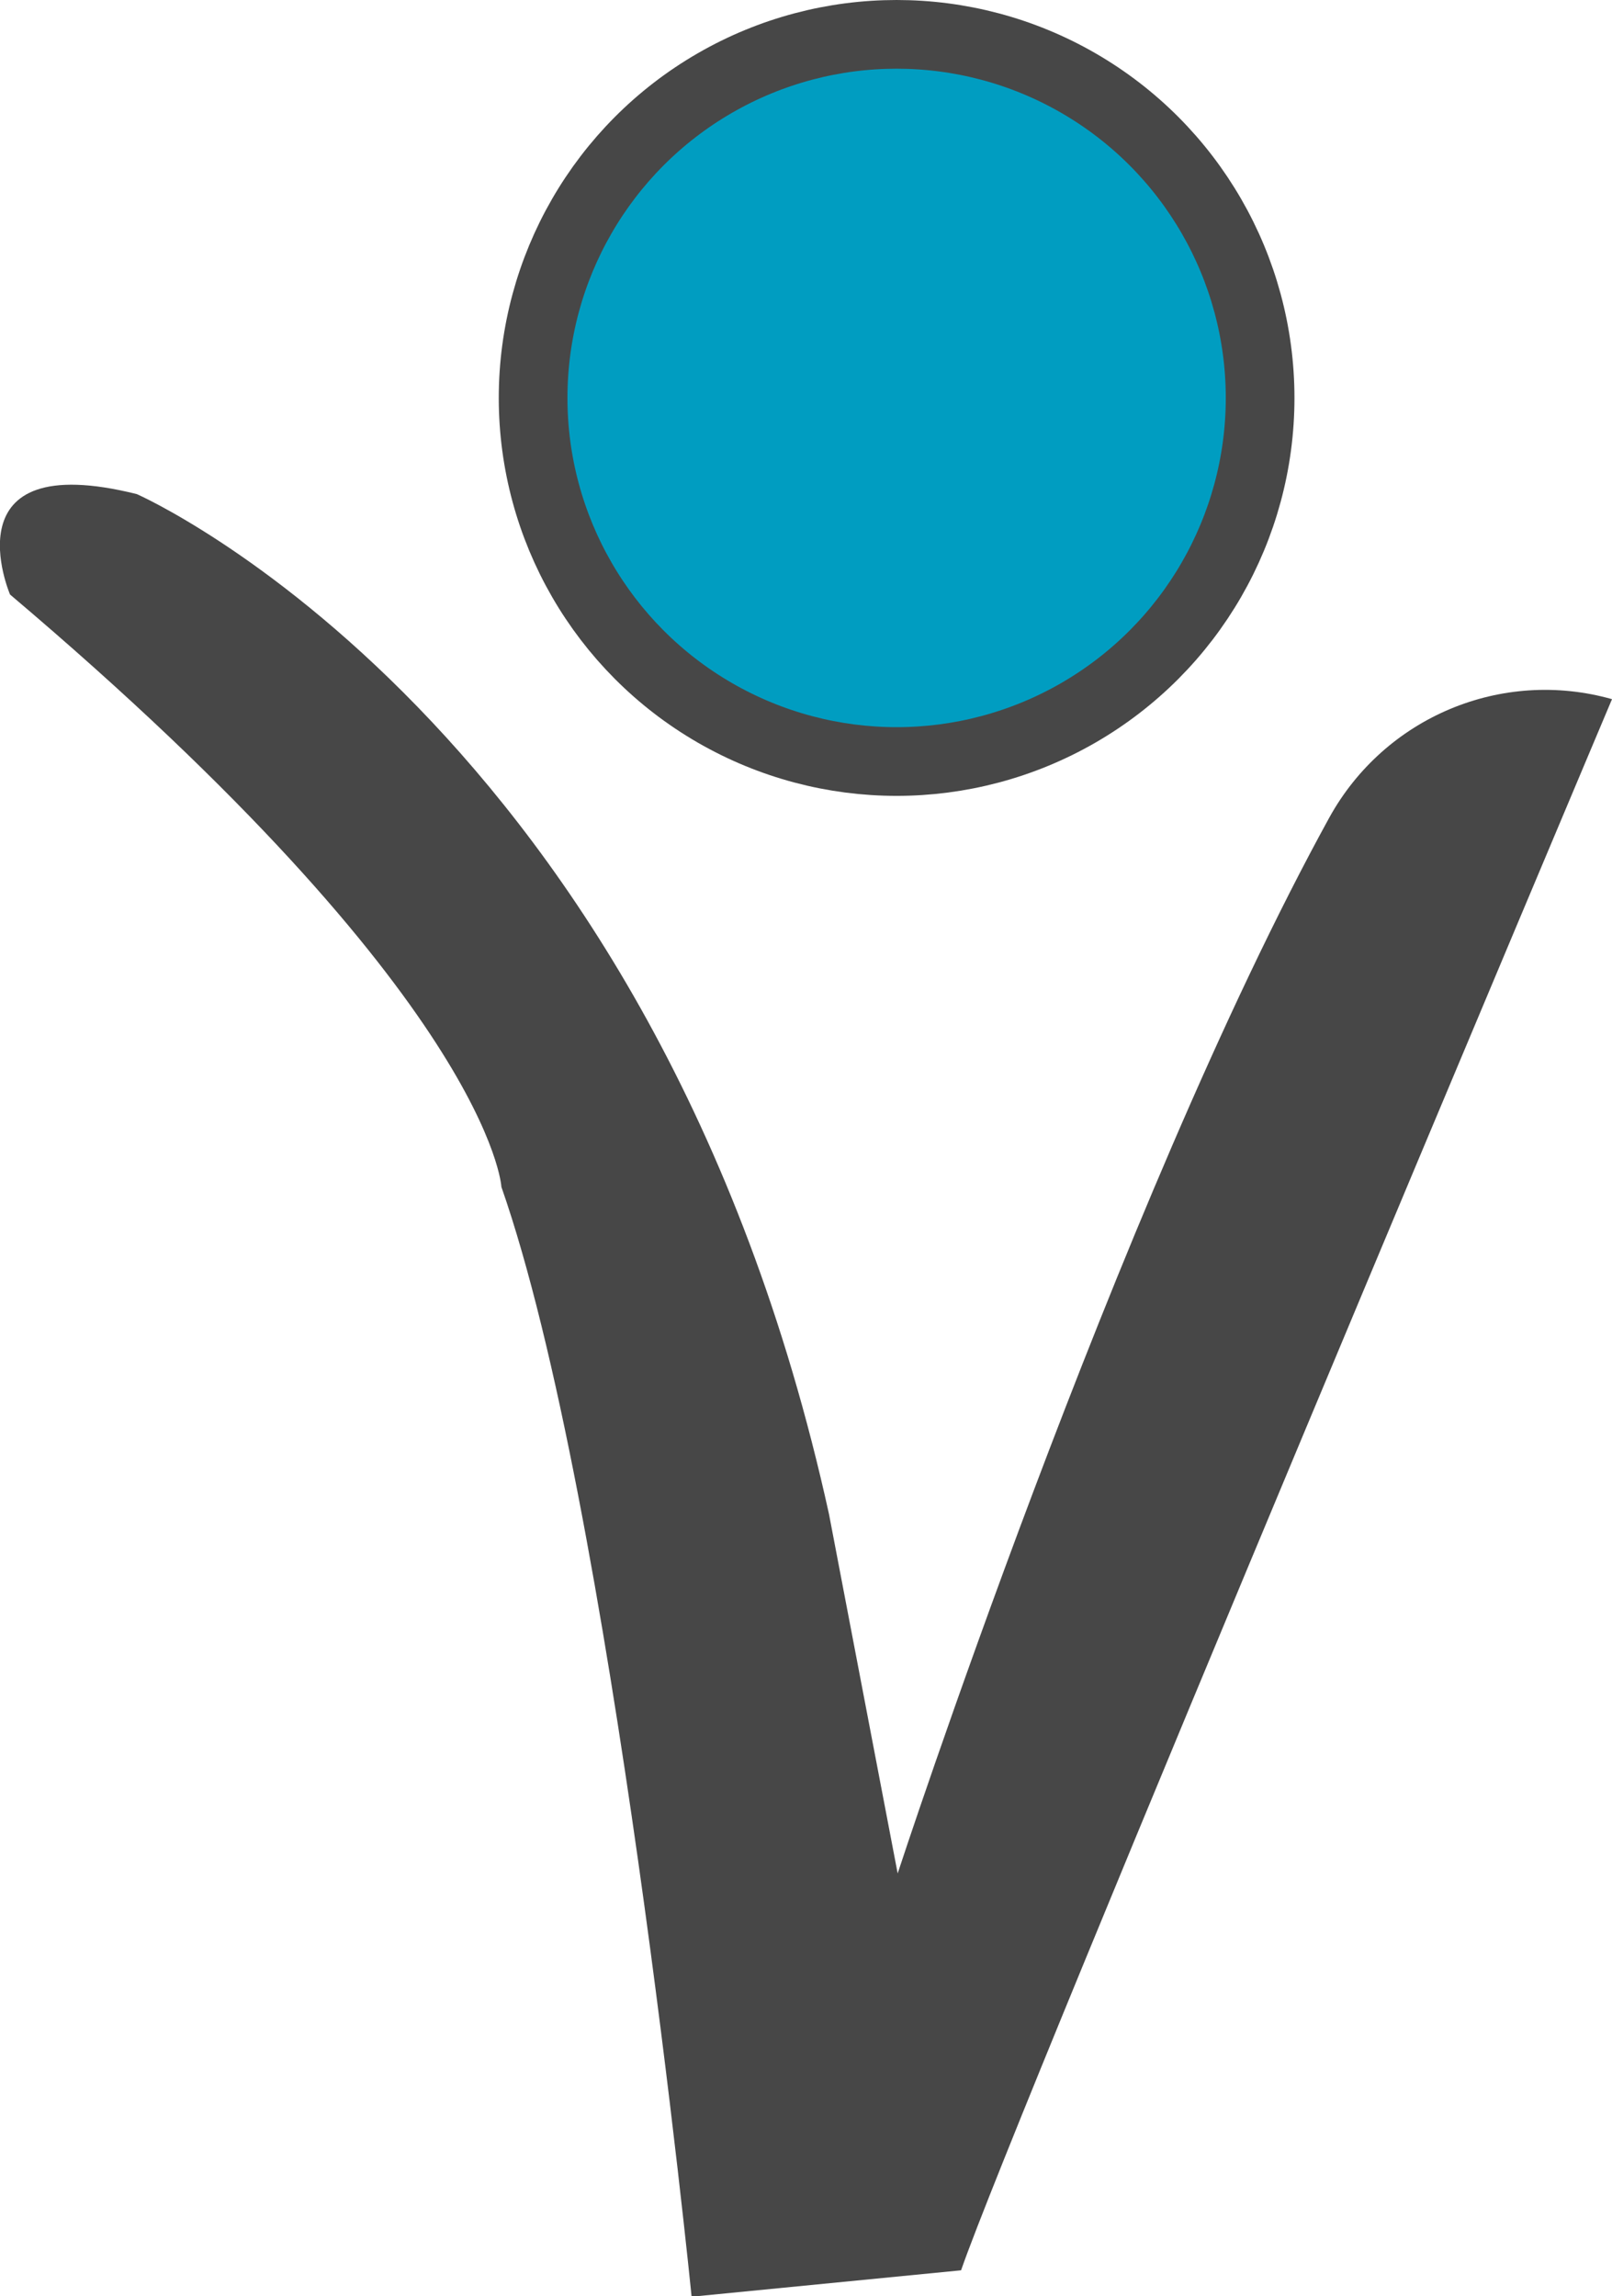 <?xml version="1.0" encoding="utf-8"?>
<!-- Generator: Adobe Illustrator 24.2.1, SVG Export Plug-In . SVG Version: 6.00 Build 0)  -->
<svg version="1.1" id="Layer_1" xmlns="http://www.w3.org/2000/svg" xmlns:xlink="http://www.w3.org/1999/xlink" x="0px" y="0px"
	 viewBox="0 0 305.1 434.5" style="enable-background:new 0 0 305.1 434.5;" xml:space="preserve">
<style type="text/css">
	.st0{fill:#009DC1;stroke:#474747;stroke-width:13;stroke-miterlimit:10;}
	.st1{fill:#474747;}
</style>
<circle class="st0" cx="169.7" cy="75.3" r="68.8"/>
<path class="st1" d="M1.9,112.5c0,0-12-28,24-19c0,0,98,43,131,193l13,68c0,0,41.4-126.5,81.7-199.8c10.5-19,32.6-28.3,53.5-22.4
	l0,0c0,0-113.2,268.3-123.2,297.3l-51,5c0,0-15-150-36-210C94.9,224.5,92.9,189.5,1.9,112.5z"/>
</svg>
